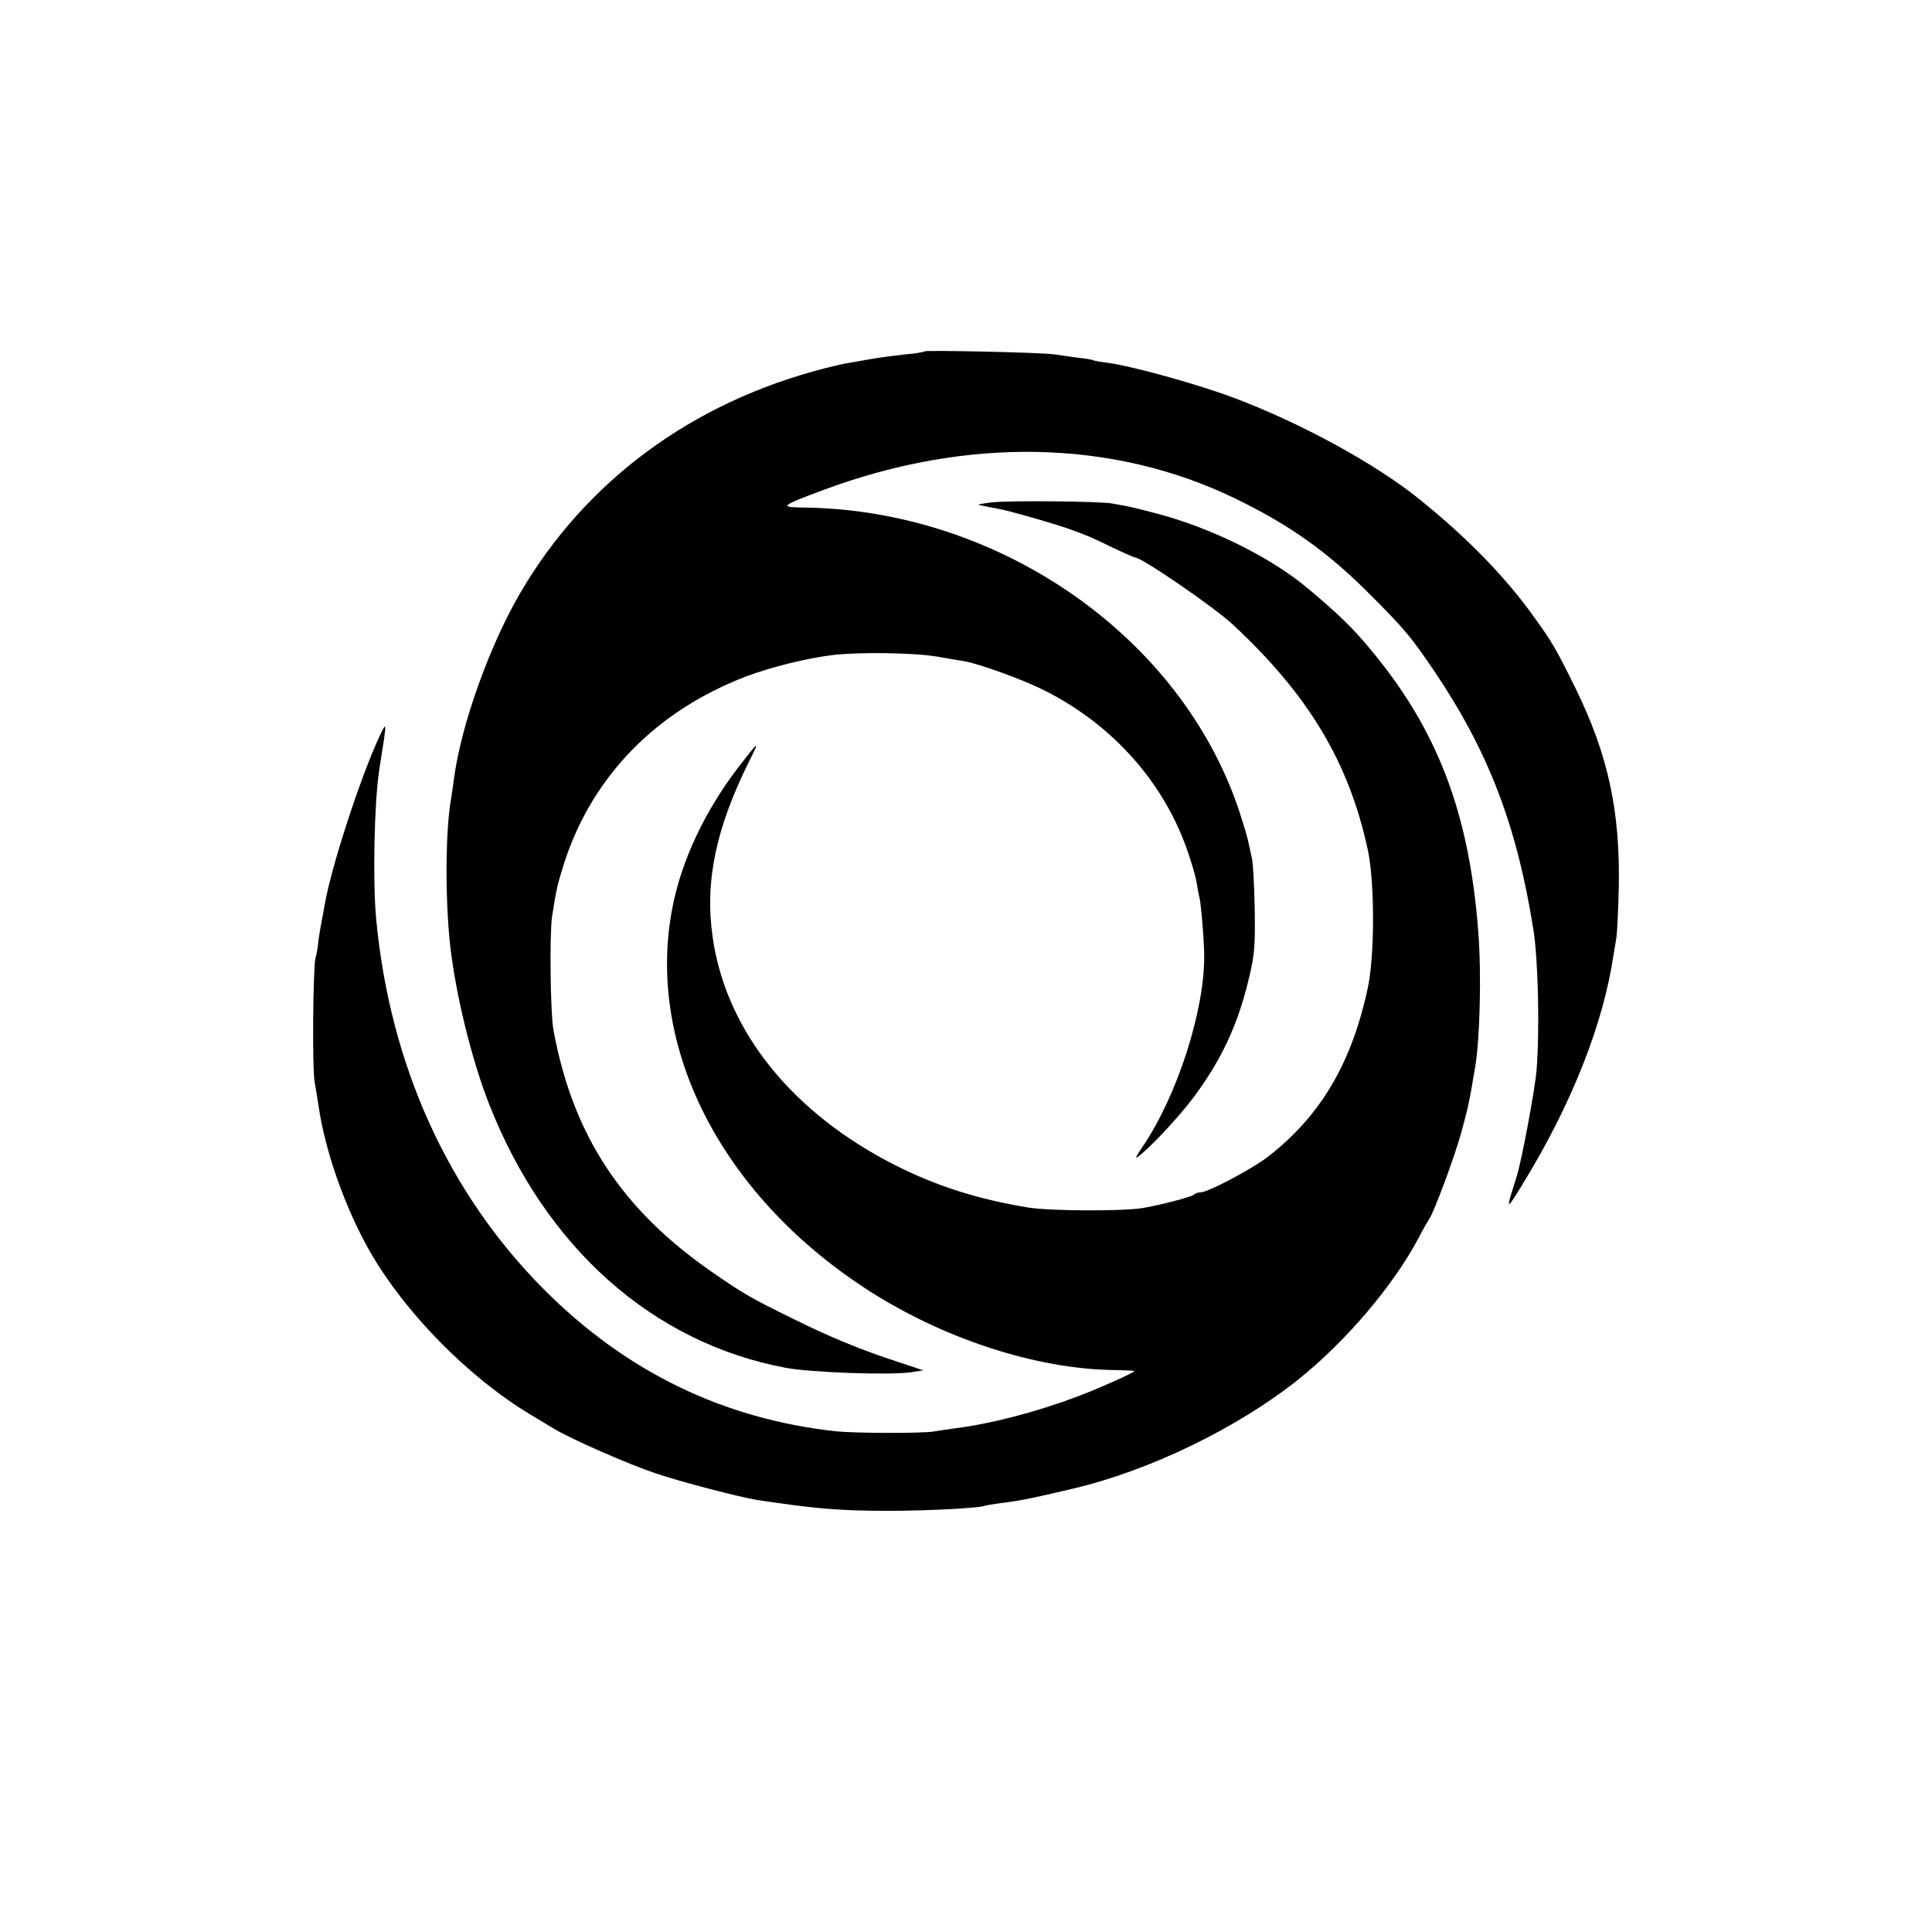 <?xml version="1.0" standalone="no"?>
<!DOCTYPE svg PUBLIC "-//W3C//DTD SVG 20010904//EN"
 "http://www.w3.org/TR/2001/REC-SVG-20010904/DTD/svg10.dtd">
<svg version="1.0" xmlns="http://www.w3.org/2000/svg"
 width="700pt" height="700pt" viewBox="0 0 700 700"
 preserveAspectRatio="xMidYMid meet">
<g transform="translate(0,700) scale(0.1,-0.1)"
fill="#000000" stroke="none">
<path d="M3350 5727 c-3 -3 -34 -8 -70 -11 -36 -4 -92 -11 -125 -17 -33 -6
-69 -12 -80 -14 -11 -1 -49 -10 -85 -19 -482 -123 -869 -409 -1106 -816 -111
-191 -213 -476 -239 -670 -3 -25 -8 -56 -10 -70 -23 -123 -23 -406 1 -575 24
-175 78 -387 136 -535 204 -520 592 -865 1075 -956 93 -17 376 -27 453 -16
l45 7 -90 30 c-132 43 -245 89 -380 156 -157 77 -182 92 -295 170 -329 228
-506 499 -575 879 -11 60 -14 342 -5 408 16 102 19 115 45 198 102 312 332
548 658 673 90 34 223 67 317 78 96 11 295 8 375 -6 39 -7 82 -14 96 -16 57
-10 215 -67 292 -106 222 -111 396 -292 491 -509 26 -58 56 -153 62 -190 3
-19 7 -41 9 -48 6 -18 18 -159 18 -217 1 -199 -99 -508 -224 -691 -28 -42 -29
-46 -8 -29 50 41 144 143 195 211 101 137 159 261 199 429 21 87 23 119 21
255 -2 85 -6 166 -10 180 -3 14 -9 39 -12 55 -3 17 -19 70 -35 119 -210 628
-864 1085 -1569 1097 -99 1 -97 4 64 64 522 194 1049 183 1491 -31 198 -96
336 -194 490 -349 123 -123 147 -152 230 -274 198 -293 301 -562 361 -941 17
-107 23 -364 11 -510 -6 -70 -53 -321 -71 -380 -3 -8 -11 -37 -20 -64 -19 -61
-11 -53 56 59 166 275 278 560 314 805 3 19 8 46 10 60 3 14 7 95 9 180 6 279
-38 484 -156 725 -68 138 -84 167 -147 254 -104 147 -244 291 -419 432 -161
130 -431 277 -676 369 -135 50 -366 114 -457 126 -25 3 -47 7 -50 9 -3 2 -27
6 -55 9 -27 4 -66 9 -85 12 -43 7 -464 16 -470 11z"/>
<path d="M3595 5180 c-33 -4 -55 -8 -50 -9 22 -5 41 -9 75 -15 42 -8 199 -53
255 -73 69 -25 78 -29 156 -67 42 -20 79 -36 82 -36 24 0 288 -181 355 -244
274 -255 420 -499 488 -816 25 -117 25 -381 0 -498 -58 -274 -172 -466 -362
-613 -58 -45 -217 -129 -244 -129 -9 0 -20 -4 -25 -9 -10 -8 -115 -36 -185
-48 -72 -12 -336 -11 -415 2 -182 30 -330 77 -479 152 -375 189 -616 488 -664
828 -29 201 12 396 134 640 37 74 35 73 -37 -20 -125 -162 -211 -344 -244
-520 -93 -497 175 -1027 694 -1369 279 -184 625 -298 914 -300 37 -1 67 -2 67
-4 0 -5 -143 -69 -215 -95 -144 -54 -307 -96 -434 -112 -30 -4 -63 -9 -75 -11
-35 -8 -287 -7 -356 0 -411 45 -762 216 -1060 515 -347 349 -557 812 -607
1341 -13 138 -7 423 11 540 29 183 29 181 0 120 -68 -146 -175 -474 -198 -610
-3 -19 -8 -46 -11 -60 -3 -14 -8 -44 -11 -66 -2 -23 -7 -53 -11 -65 -9 -39
-12 -401 -3 -449 4 -25 11 -63 14 -85 23 -164 97 -373 186 -529 128 -223 357
-456 583 -592 27 -16 65 -39 85 -51 61 -37 271 -129 367 -161 95 -32 303 -86
370 -97 207 -31 294 -39 475 -39 138 0 336 10 350 19 3 1 28 5 55 9 68 8 109
16 265 53 276 65 593 219 813 394 174 139 346 342 437 514 17 33 35 64 39 70
16 21 91 223 115 310 24 88 27 102 40 175 3 19 8 49 11 65 17 99 23 340 11
490 -33 434 -150 737 -397 1030 -60 72 -112 122 -219 212 -137 115 -354 222
-555 274 -79 21 -95 24 -157 35 -49 8 -364 11 -433 4z"/>
</g>
</svg>
